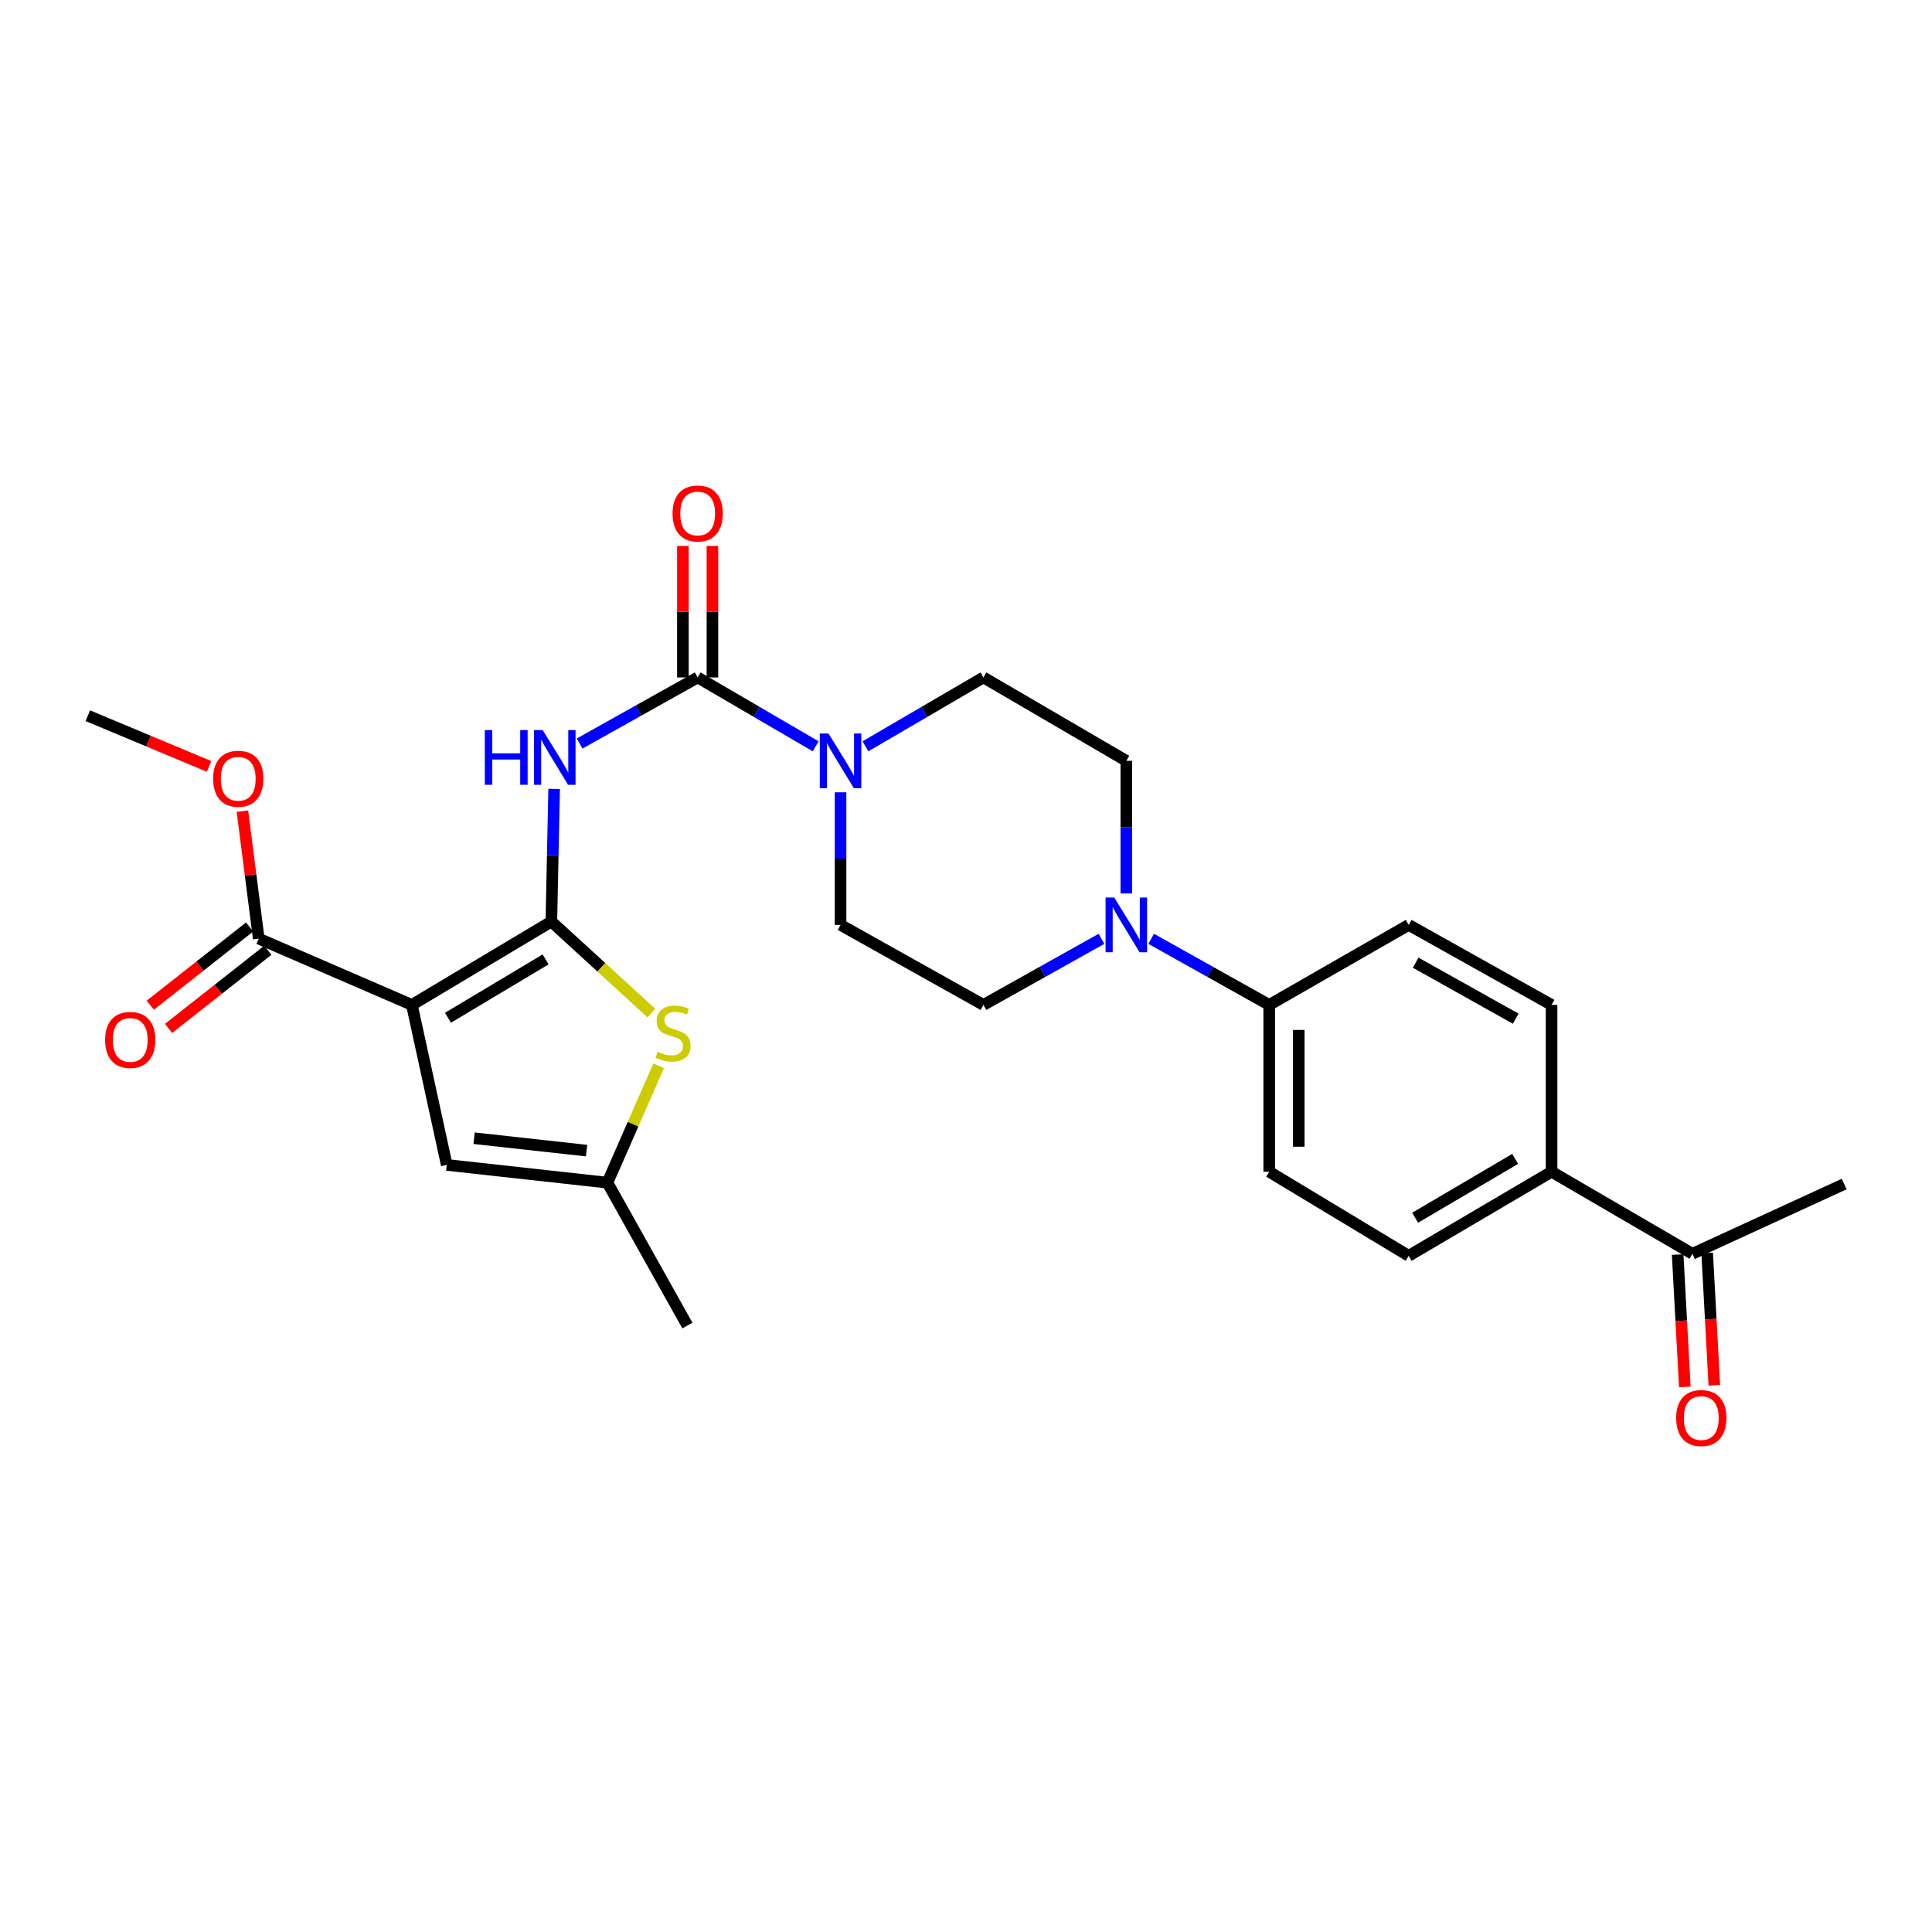 <?xml version='1.0' encoding='iso-8859-1'?>
<svg version='1.1' baseProfile='full'
              xmlns='http://www.w3.org/2000/svg'
                      xmlns:rdkit='http://www.rdkit.org/xml'
                      xmlns:xlink='http://www.w3.org/1999/xlink'
                  xml:space='preserve'
width='1000px' height='1000px' viewBox='0 0 1000 1000'>
<!-- END OF HEADER -->
<rect style='opacity:1.0;fill:#FFFFFF;stroke:none' width='1000' height='1000' x='0' y='0'> </rect>
<path class='bond-0' d='M 285.385,476.99 L 213.193,520.138' style='fill:none;fill-rule:evenodd;stroke:#000000;stroke-width:6px;stroke-linecap:butt;stroke-linejoin:miter;stroke-opacity:1' />
<path class='bond-0' d='M 282.401,496.588 L 231.866,526.791' style='fill:none;fill-rule:evenodd;stroke:#000000;stroke-width:6px;stroke-linecap:butt;stroke-linejoin:miter;stroke-opacity:1' />
<path class='bond-1' d='M 285.385,476.99 L 286.103,442.66' style='fill:none;fill-rule:evenodd;stroke:#000000;stroke-width:6px;stroke-linecap:butt;stroke-linejoin:miter;stroke-opacity:1' />
<path class='bond-1' d='M 286.103,442.66 L 286.82,408.331' style='fill:none;fill-rule:evenodd;stroke:#0000FF;stroke-width:6px;stroke-linecap:butt;stroke-linejoin:miter;stroke-opacity:1' />
<path class='bond-3' d='M 285.385,476.99 L 311.27,500.686' style='fill:none;fill-rule:evenodd;stroke:#000000;stroke-width:6px;stroke-linecap:butt;stroke-linejoin:miter;stroke-opacity:1' />
<path class='bond-3' d='M 311.27,500.686 L 337.154,524.381' style='fill:none;fill-rule:evenodd;stroke:#CCCC00;stroke-width:6px;stroke-linecap:butt;stroke-linejoin:miter;stroke-opacity:1' />
<path class='bond-5' d='M 213.193,520.138 L 231.237,602.958' style='fill:none;fill-rule:evenodd;stroke:#000000;stroke-width:6px;stroke-linecap:butt;stroke-linejoin:miter;stroke-opacity:1' />
<path class='bond-6' d='M 213.193,520.138 L 133.924,485.825' style='fill:none;fill-rule:evenodd;stroke:#000000;stroke-width:6px;stroke-linecap:butt;stroke-linejoin:miter;stroke-opacity:1' />
<path class='bond-2' d='M 300.019,384.847 L 330.566,367.744' style='fill:none;fill-rule:evenodd;stroke:#0000FF;stroke-width:6px;stroke-linecap:butt;stroke-linejoin:miter;stroke-opacity:1' />
<path class='bond-2' d='M 330.566,367.744 L 361.112,350.641' style='fill:none;fill-rule:evenodd;stroke:#000000;stroke-width:6px;stroke-linecap:butt;stroke-linejoin:miter;stroke-opacity:1' />
<path class='bond-4' d='M 361.112,350.641 L 391.651,368.464' style='fill:none;fill-rule:evenodd;stroke:#000000;stroke-width:6px;stroke-linecap:butt;stroke-linejoin:miter;stroke-opacity:1' />
<path class='bond-4' d='M 391.651,368.464 L 422.19,386.288' style='fill:none;fill-rule:evenodd;stroke:#0000FF;stroke-width:6px;stroke-linecap:butt;stroke-linejoin:miter;stroke-opacity:1' />
<path class='bond-10' d='M 368.757,350.641 L 368.757,316.615' style='fill:none;fill-rule:evenodd;stroke:#000000;stroke-width:6px;stroke-linecap:butt;stroke-linejoin:miter;stroke-opacity:1' />
<path class='bond-10' d='M 368.757,316.615 L 368.757,282.589' style='fill:none;fill-rule:evenodd;stroke:#FF0000;stroke-width:6px;stroke-linecap:butt;stroke-linejoin:miter;stroke-opacity:1' />
<path class='bond-10' d='M 353.466,350.641 L 353.466,316.615' style='fill:none;fill-rule:evenodd;stroke:#000000;stroke-width:6px;stroke-linecap:butt;stroke-linejoin:miter;stroke-opacity:1' />
<path class='bond-10' d='M 353.466,316.615 L 353.466,282.589' style='fill:none;fill-rule:evenodd;stroke:#FF0000;stroke-width:6px;stroke-linecap:butt;stroke-linejoin:miter;stroke-opacity:1' />
<path class='bond-8' d='M 340.92,551.643 L 327.662,581.892' style='fill:none;fill-rule:evenodd;stroke:#CCCC00;stroke-width:6px;stroke-linecap:butt;stroke-linejoin:miter;stroke-opacity:1' />
<path class='bond-8' d='M 327.662,581.892 L 314.405,612.141' style='fill:none;fill-rule:evenodd;stroke:#000000;stroke-width:6px;stroke-linecap:butt;stroke-linejoin:miter;stroke-opacity:1' />
<path class='bond-11' d='M 447.952,386.288 L 478.491,368.464' style='fill:none;fill-rule:evenodd;stroke:#0000FF;stroke-width:6px;stroke-linecap:butt;stroke-linejoin:miter;stroke-opacity:1' />
<path class='bond-11' d='M 478.491,368.464 L 509.03,350.641' style='fill:none;fill-rule:evenodd;stroke:#000000;stroke-width:6px;stroke-linecap:butt;stroke-linejoin:miter;stroke-opacity:1' />
<path class='bond-12' d='M 435.071,410.088 L 435.071,444.41' style='fill:none;fill-rule:evenodd;stroke:#0000FF;stroke-width:6px;stroke-linecap:butt;stroke-linejoin:miter;stroke-opacity:1' />
<path class='bond-12' d='M 435.071,444.41 L 435.071,478.732' style='fill:none;fill-rule:evenodd;stroke:#000000;stroke-width:6px;stroke-linecap:butt;stroke-linejoin:miter;stroke-opacity:1' />
<path class='bond-27' d='M 231.237,602.958 L 314.405,612.141' style='fill:none;fill-rule:evenodd;stroke:#000000;stroke-width:6px;stroke-linecap:butt;stroke-linejoin:miter;stroke-opacity:1' />
<path class='bond-27' d='M 245.39,589.136 L 303.608,595.564' style='fill:none;fill-rule:evenodd;stroke:#000000;stroke-width:6px;stroke-linecap:butt;stroke-linejoin:miter;stroke-opacity:1' />
<path class='bond-17' d='M 129.195,479.817 L 103.491,500.047' style='fill:none;fill-rule:evenodd;stroke:#000000;stroke-width:6px;stroke-linecap:butt;stroke-linejoin:miter;stroke-opacity:1' />
<path class='bond-17' d='M 103.491,500.047 L 77.786,520.277' style='fill:none;fill-rule:evenodd;stroke:#FF0000;stroke-width:6px;stroke-linecap:butt;stroke-linejoin:miter;stroke-opacity:1' />
<path class='bond-17' d='M 138.652,491.834 L 112.947,512.063' style='fill:none;fill-rule:evenodd;stroke:#000000;stroke-width:6px;stroke-linecap:butt;stroke-linejoin:miter;stroke-opacity:1' />
<path class='bond-17' d='M 112.947,512.063 L 87.243,532.293' style='fill:none;fill-rule:evenodd;stroke:#FF0000;stroke-width:6px;stroke-linecap:butt;stroke-linejoin:miter;stroke-opacity:1' />
<path class='bond-23' d='M 133.924,485.825 L 129.698,452.835' style='fill:none;fill-rule:evenodd;stroke:#000000;stroke-width:6px;stroke-linecap:butt;stroke-linejoin:miter;stroke-opacity:1' />
<path class='bond-23' d='M 129.698,452.835 L 125.471,419.845' style='fill:none;fill-rule:evenodd;stroke:#FF0000;stroke-width:6px;stroke-linecap:butt;stroke-linejoin:miter;stroke-opacity:1' />
<path class='bond-7' d='M 570.123,485.932 L 539.576,503.035' style='fill:none;fill-rule:evenodd;stroke:#0000FF;stroke-width:6px;stroke-linecap:butt;stroke-linejoin:miter;stroke-opacity:1' />
<path class='bond-7' d='M 539.576,503.035 L 509.03,520.138' style='fill:none;fill-rule:evenodd;stroke:#000000;stroke-width:6px;stroke-linecap:butt;stroke-linejoin:miter;stroke-opacity:1' />
<path class='bond-9' d='M 595.841,485.93 L 626.395,503.034' style='fill:none;fill-rule:evenodd;stroke:#0000FF;stroke-width:6px;stroke-linecap:butt;stroke-linejoin:miter;stroke-opacity:1' />
<path class='bond-9' d='M 626.395,503.034 L 656.949,520.138' style='fill:none;fill-rule:evenodd;stroke:#000000;stroke-width:6px;stroke-linecap:butt;stroke-linejoin:miter;stroke-opacity:1' />
<path class='bond-28' d='M 582.981,462.449 L 582.981,428.127' style='fill:none;fill-rule:evenodd;stroke:#0000FF;stroke-width:6px;stroke-linecap:butt;stroke-linejoin:miter;stroke-opacity:1' />
<path class='bond-28' d='M 582.981,428.127 L 582.981,393.805' style='fill:none;fill-rule:evenodd;stroke:#000000;stroke-width:6px;stroke-linecap:butt;stroke-linejoin:miter;stroke-opacity:1' />
<path class='bond-24' d='M 314.405,612.141 L 355.794,686.109' style='fill:none;fill-rule:evenodd;stroke:#000000;stroke-width:6px;stroke-linecap:butt;stroke-linejoin:miter;stroke-opacity:1' />
<path class='bond-19' d='M 656.949,520.138 L 729.133,478.732' style='fill:none;fill-rule:evenodd;stroke:#000000;stroke-width:6px;stroke-linecap:butt;stroke-linejoin:miter;stroke-opacity:1' />
<path class='bond-20' d='M 656.949,520.138 L 656.949,606.492' style='fill:none;fill-rule:evenodd;stroke:#000000;stroke-width:6px;stroke-linecap:butt;stroke-linejoin:miter;stroke-opacity:1' />
<path class='bond-20' d='M 672.241,533.091 L 672.241,593.538' style='fill:none;fill-rule:evenodd;stroke:#000000;stroke-width:6px;stroke-linecap:butt;stroke-linejoin:miter;stroke-opacity:1' />
<path class='bond-16' d='M 509.03,350.641 L 582.981,393.805' style='fill:none;fill-rule:evenodd;stroke:#000000;stroke-width:6px;stroke-linecap:butt;stroke-linejoin:miter;stroke-opacity:1' />
<path class='bond-15' d='M 435.071,478.732 L 509.03,520.138' style='fill:none;fill-rule:evenodd;stroke:#000000;stroke-width:6px;stroke-linecap:butt;stroke-linejoin:miter;stroke-opacity:1' />
<path class='bond-13' d='M 803.093,606.492 L 729.133,650.013' style='fill:none;fill-rule:evenodd;stroke:#000000;stroke-width:6px;stroke-linecap:butt;stroke-linejoin:miter;stroke-opacity:1' />
<path class='bond-13' d='M 784.244,599.841 L 732.472,630.305' style='fill:none;fill-rule:evenodd;stroke:#000000;stroke-width:6px;stroke-linecap:butt;stroke-linejoin:miter;stroke-opacity:1' />
<path class='bond-14' d='M 803.093,606.492 L 875.99,648.951' style='fill:none;fill-rule:evenodd;stroke:#000000;stroke-width:6px;stroke-linecap:butt;stroke-linejoin:miter;stroke-opacity:1' />
<path class='bond-29' d='M 803.093,606.492 L 803.093,520.138' style='fill:none;fill-rule:evenodd;stroke:#000000;stroke-width:6px;stroke-linecap:butt;stroke-linejoin:miter;stroke-opacity:1' />
<path class='bond-18' d='M 868.356,649.364 L 870.209,683.612' style='fill:none;fill-rule:evenodd;stroke:#000000;stroke-width:6px;stroke-linecap:butt;stroke-linejoin:miter;stroke-opacity:1' />
<path class='bond-18' d='M 870.209,683.612 L 872.062,717.861' style='fill:none;fill-rule:evenodd;stroke:#FF0000;stroke-width:6px;stroke-linecap:butt;stroke-linejoin:miter;stroke-opacity:1' />
<path class='bond-18' d='M 883.625,648.538 L 885.478,682.786' style='fill:none;fill-rule:evenodd;stroke:#000000;stroke-width:6px;stroke-linecap:butt;stroke-linejoin:miter;stroke-opacity:1' />
<path class='bond-18' d='M 885.478,682.786 L 887.331,717.035' style='fill:none;fill-rule:evenodd;stroke:#FF0000;stroke-width:6px;stroke-linecap:butt;stroke-linejoin:miter;stroke-opacity:1' />
<path class='bond-25' d='M 875.99,648.951 L 954.545,612.854' style='fill:none;fill-rule:evenodd;stroke:#000000;stroke-width:6px;stroke-linecap:butt;stroke-linejoin:miter;stroke-opacity:1' />
<path class='bond-21' d='M 729.133,478.732 L 803.093,520.138' style='fill:none;fill-rule:evenodd;stroke:#000000;stroke-width:6px;stroke-linecap:butt;stroke-linejoin:miter;stroke-opacity:1' />
<path class='bond-21' d='M 732.757,498.285 L 784.529,527.269' style='fill:none;fill-rule:evenodd;stroke:#000000;stroke-width:6px;stroke-linecap:butt;stroke-linejoin:miter;stroke-opacity:1' />
<path class='bond-22' d='M 656.949,606.492 L 729.133,650.013' style='fill:none;fill-rule:evenodd;stroke:#000000;stroke-width:6px;stroke-linecap:butt;stroke-linejoin:miter;stroke-opacity:1' />
<path class='bond-26' d='M 108.204,396.681 L 76.829,383.566' style='fill:none;fill-rule:evenodd;stroke:#FF0000;stroke-width:6px;stroke-linecap:butt;stroke-linejoin:miter;stroke-opacity:1' />
<path class='bond-26' d='M 76.829,383.566 L 45.455,370.452' style='fill:none;fill-rule:evenodd;stroke:#000000;stroke-width:6px;stroke-linecap:butt;stroke-linejoin:miter;stroke-opacity:1' />
<path  class='atom-2' d='M 250.941 377.887
L 254.781 377.887
L 254.781 389.927
L 269.261 389.927
L 269.261 377.887
L 273.101 377.887
L 273.101 406.207
L 269.261 406.207
L 269.261 393.127
L 254.781 393.127
L 254.781 406.207
L 250.941 406.207
L 250.941 377.887
' fill='#0000FF'/>
<path  class='atom-2' d='M 280.901 377.887
L 290.181 392.887
Q 291.101 394.367, 292.581 397.047
Q 294.061 399.727, 294.141 399.887
L 294.141 377.887
L 297.901 377.887
L 297.901 406.207
L 294.021 406.207
L 284.061 389.807
Q 282.901 387.887, 281.661 385.687
Q 280.461 383.487, 280.101 382.807
L 280.101 406.207
L 276.421 406.207
L 276.421 377.887
L 280.901 377.887
' fill='#0000FF'/>
<path  class='atom-4' d='M 340.369 544.367
Q 340.689 544.487, 342.009 545.047
Q 343.329 545.607, 344.769 545.967
Q 346.249 546.287, 347.689 546.287
Q 350.369 546.287, 351.929 545.007
Q 353.489 543.687, 353.489 541.407
Q 353.489 539.847, 352.689 538.887
Q 351.929 537.927, 350.729 537.407
Q 349.529 536.887, 347.529 536.287
Q 345.009 535.527, 343.489 534.807
Q 342.009 534.087, 340.929 532.567
Q 339.889 531.047, 339.889 528.487
Q 339.889 524.927, 342.289 522.727
Q 344.729 520.527, 349.529 520.527
Q 352.809 520.527, 356.529 522.087
L 355.609 525.167
Q 352.209 523.767, 349.649 523.767
Q 346.889 523.767, 345.369 524.927
Q 343.849 526.047, 343.889 528.007
Q 343.889 529.527, 344.649 530.447
Q 345.449 531.367, 346.569 531.887
Q 347.729 532.407, 349.649 533.007
Q 352.209 533.807, 353.729 534.607
Q 355.249 535.407, 356.329 537.047
Q 357.449 538.647, 357.449 541.407
Q 357.449 545.327, 354.809 547.447
Q 352.209 549.527, 347.849 549.527
Q 345.329 549.527, 343.409 548.967
Q 341.529 548.447, 339.289 547.527
L 340.369 544.367
' fill='#CCCC00'/>
<path  class='atom-5' d='M 428.811 379.645
L 438.091 394.645
Q 439.011 396.125, 440.491 398.805
Q 441.971 401.485, 442.051 401.645
L 442.051 379.645
L 445.811 379.645
L 445.811 407.965
L 441.931 407.965
L 431.971 391.565
Q 430.811 389.645, 429.571 387.445
Q 428.371 385.245, 428.011 384.565
L 428.011 407.965
L 424.331 407.965
L 424.331 379.645
L 428.811 379.645
' fill='#0000FF'/>
<path  class='atom-8' d='M 576.721 464.572
L 586.001 479.572
Q 586.921 481.052, 588.401 483.732
Q 589.881 486.412, 589.961 486.572
L 589.961 464.572
L 593.721 464.572
L 593.721 492.892
L 589.841 492.892
L 579.881 476.492
Q 578.721 474.572, 577.481 472.372
Q 576.281 470.172, 575.921 469.492
L 575.921 492.892
L 572.241 492.892
L 572.241 464.572
L 576.721 464.572
' fill='#0000FF'/>
<path  class='atom-11' d='M 348.112 265.786
Q 348.112 258.986, 351.472 255.186
Q 354.832 251.386, 361.112 251.386
Q 367.392 251.386, 370.752 255.186
Q 374.112 258.986, 374.112 265.786
Q 374.112 272.666, 370.712 276.586
Q 367.312 280.466, 361.112 280.466
Q 354.872 280.466, 351.472 276.586
Q 348.112 272.706, 348.112 265.786
M 361.112 277.266
Q 365.432 277.266, 367.752 274.386
Q 370.112 271.466, 370.112 265.786
Q 370.112 260.226, 367.752 257.426
Q 365.432 254.586, 361.112 254.586
Q 356.792 254.586, 354.432 257.386
Q 352.112 260.186, 352.112 265.786
Q 352.112 271.506, 354.432 274.386
Q 356.792 277.266, 361.112 277.266
' fill='#FF0000'/>
<path  class='atom-18' d='M 54.398 538.261
Q 54.398 531.461, 57.758 527.661
Q 61.118 523.861, 67.398 523.861
Q 73.678 523.861, 77.038 527.661
Q 80.398 531.461, 80.398 538.261
Q 80.398 545.141, 76.998 549.061
Q 73.598 552.941, 67.398 552.941
Q 61.158 552.941, 57.758 549.061
Q 54.398 545.181, 54.398 538.261
M 67.398 549.741
Q 71.718 549.741, 74.038 546.861
Q 76.398 543.941, 76.398 538.261
Q 76.398 532.701, 74.038 529.901
Q 71.718 527.061, 67.398 527.061
Q 63.078 527.061, 60.718 529.861
Q 58.398 532.661, 58.398 538.261
Q 58.398 543.981, 60.718 546.861
Q 63.078 549.741, 67.398 549.741
' fill='#FF0000'/>
<path  class='atom-19' d='M 867.586 733.974
Q 867.586 727.174, 870.946 723.374
Q 874.306 719.574, 880.586 719.574
Q 886.866 719.574, 890.226 723.374
Q 893.586 727.174, 893.586 733.974
Q 893.586 740.854, 890.186 744.774
Q 886.786 748.654, 880.586 748.654
Q 874.346 748.654, 870.946 744.774
Q 867.586 740.894, 867.586 733.974
M 880.586 745.454
Q 884.906 745.454, 887.226 742.574
Q 889.586 739.654, 889.586 733.974
Q 889.586 728.414, 887.226 725.614
Q 884.906 722.774, 880.586 722.774
Q 876.266 722.774, 873.906 725.574
Q 871.586 728.374, 871.586 733.974
Q 871.586 739.694, 873.906 742.574
Q 876.266 745.454, 880.586 745.454
' fill='#FF0000'/>
<path  class='atom-24' d='M 110.313 403.077
Q 110.313 396.277, 113.673 392.477
Q 117.033 388.677, 123.313 388.677
Q 129.593 388.677, 132.953 392.477
Q 136.313 396.277, 136.313 403.077
Q 136.313 409.957, 132.913 413.877
Q 129.513 417.757, 123.313 417.757
Q 117.073 417.757, 113.673 413.877
Q 110.313 409.997, 110.313 403.077
M 123.313 414.557
Q 127.633 414.557, 129.953 411.677
Q 132.313 408.757, 132.313 403.077
Q 132.313 397.517, 129.953 394.717
Q 127.633 391.877, 123.313 391.877
Q 118.993 391.877, 116.633 394.677
Q 114.313 397.477, 114.313 403.077
Q 114.313 408.797, 116.633 411.677
Q 118.993 414.557, 123.313 414.557
' fill='#FF0000'/>
</svg>

